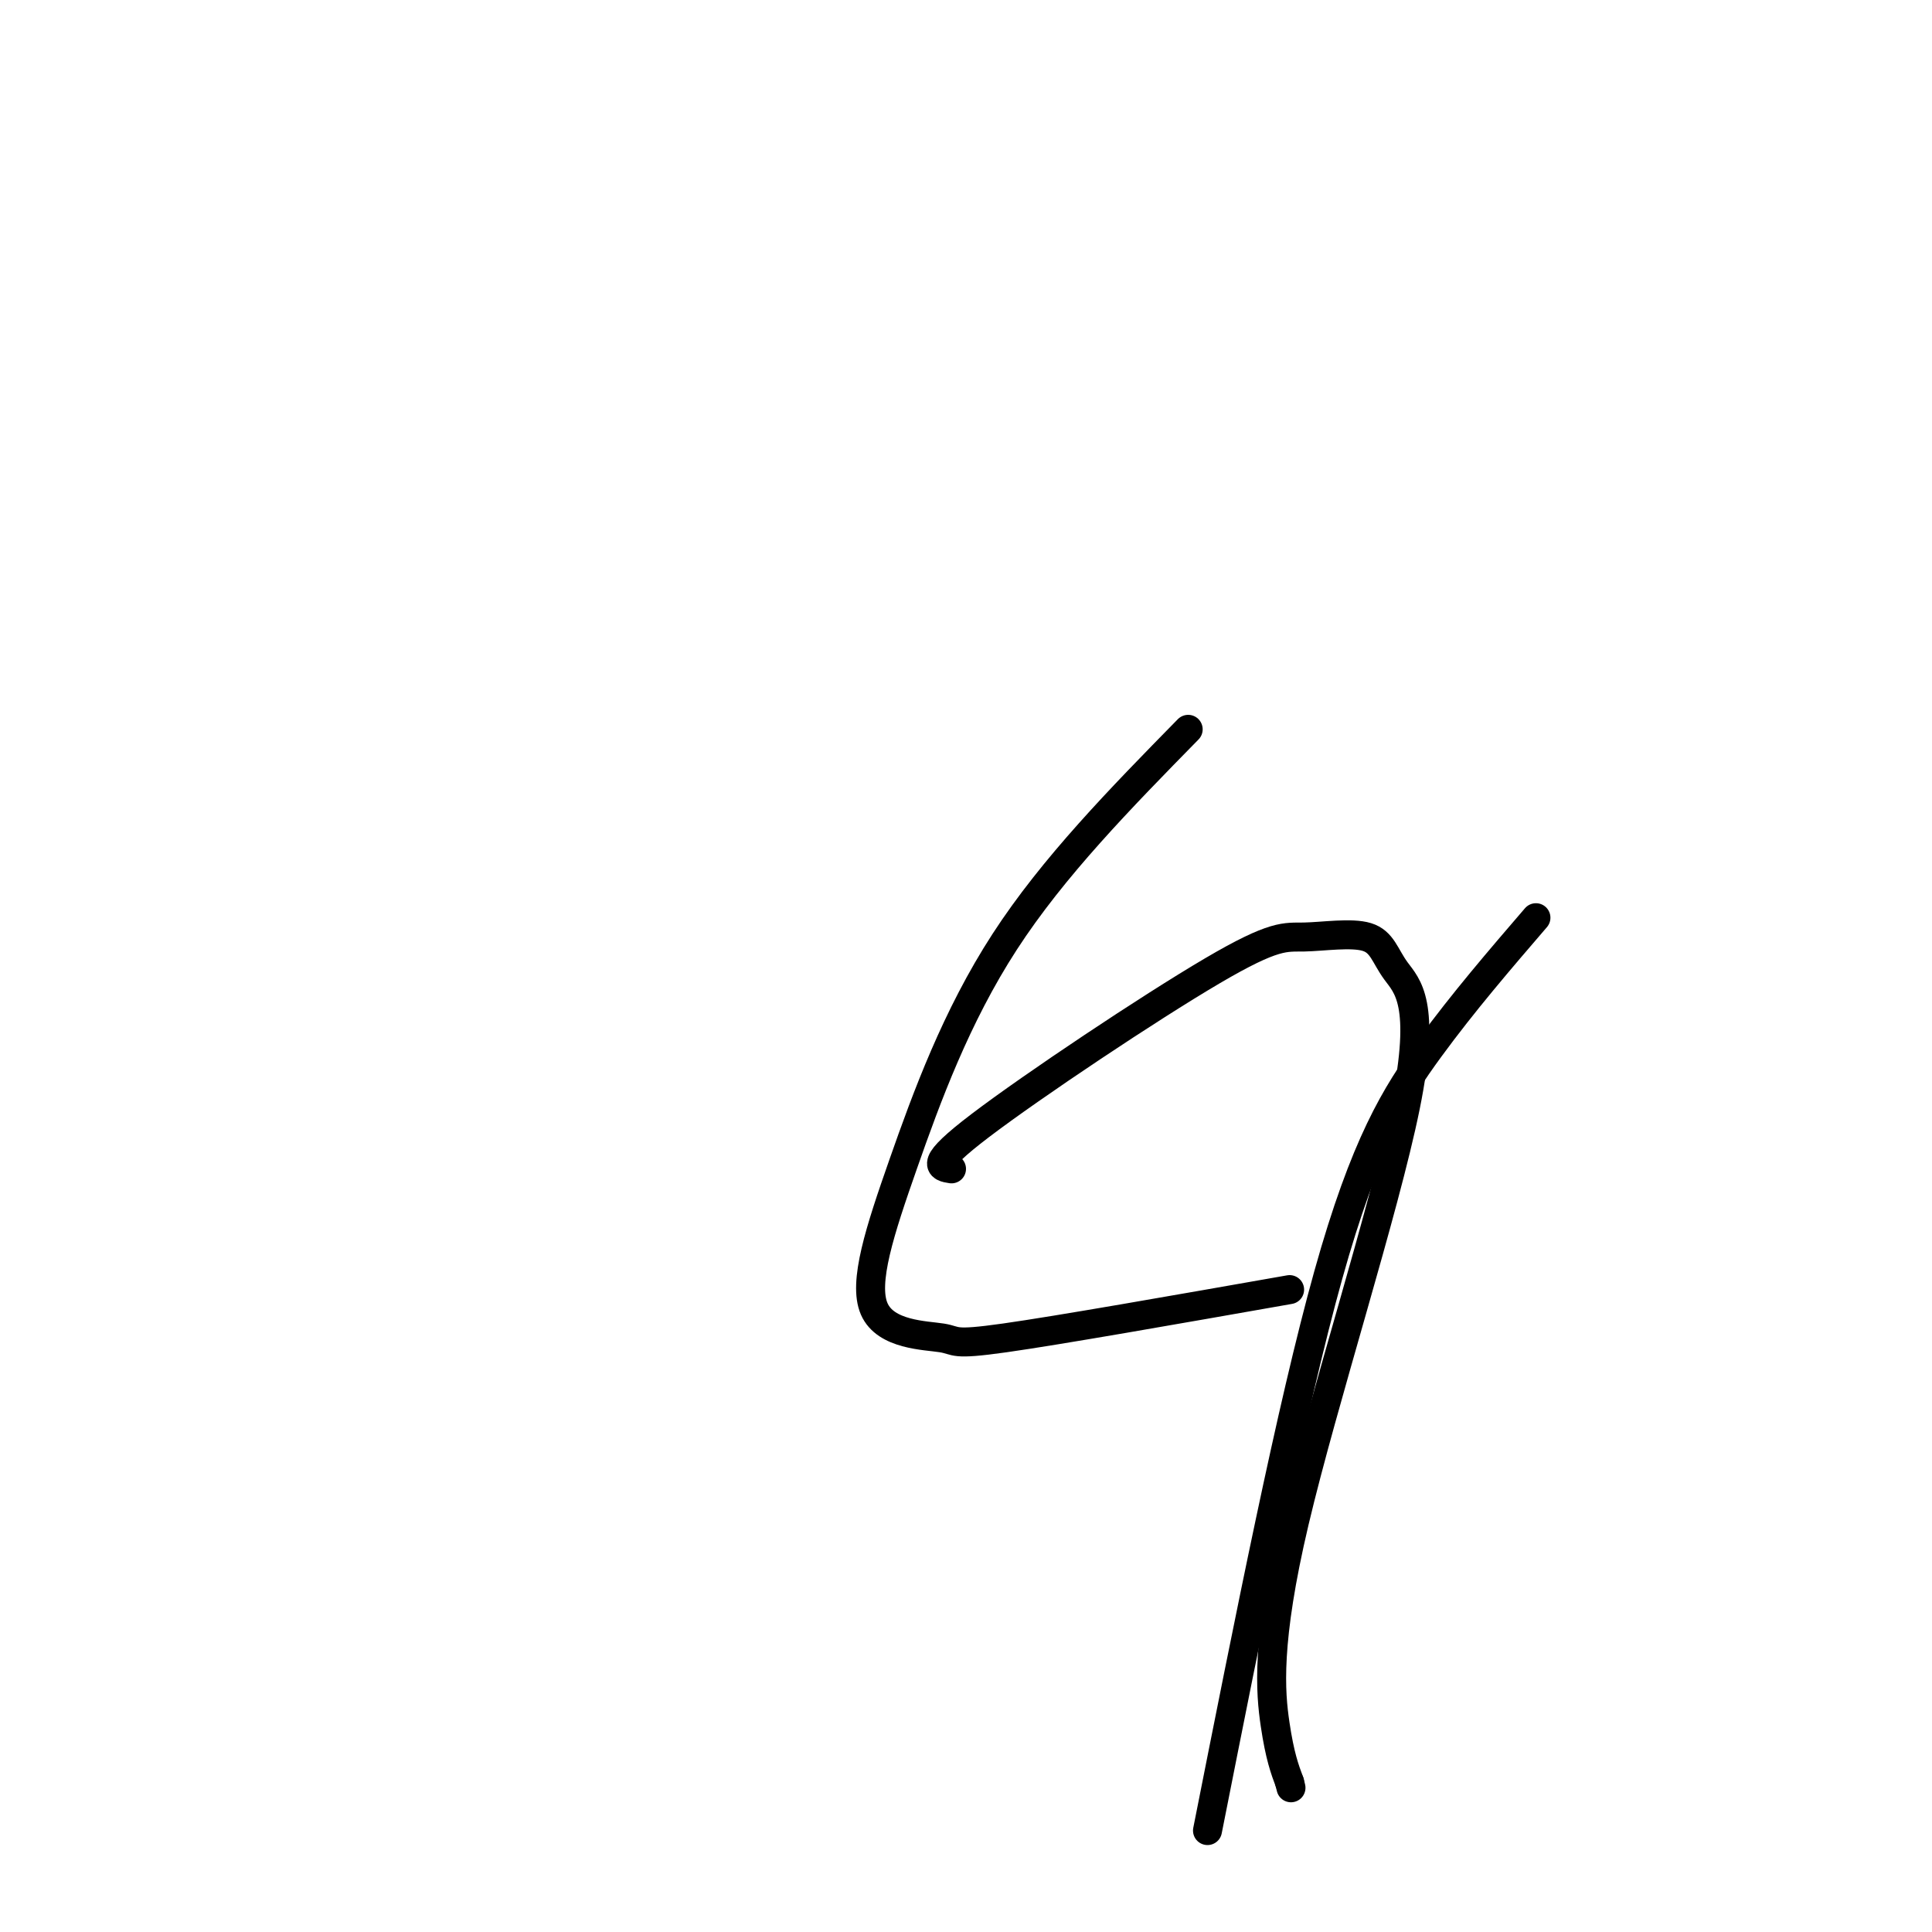 <svg viewBox='0 0 400 400' version='1.1' xmlns='http://www.w3.org/2000/svg' xmlns:xlink='http://www.w3.org/1999/xlink'><g fill='none' stroke='#000000' stroke-width='6' stroke-linecap='round' stroke-linejoin='round'><path d='M250,379c8.711,-43.933 17.422,-87.867 25,-115c7.578,-27.133 14.022,-37.467 21,-47c6.978,-9.533 14.489,-18.267 22,-27'/><path d='M197,242c-2.421,-0.382 -4.841,-0.763 6,-9c10.841,-8.237 34.945,-24.329 48,-32c13.055,-7.671 15.062,-6.921 19,-7c3.938,-0.079 9.806,-0.986 13,0c3.194,0.986 3.712,3.864 6,7c2.288,3.136 6.345,6.531 2,28c-4.345,21.469 -17.093,61.011 -23,86c-5.907,24.989 -4.973,35.425 -4,42c0.973,6.575 1.987,9.287 3,12'/><path d='M267,369c0.500,2.000 0.250,1.000 0,0'/><path d='M246,151c-13.976,14.253 -27.951,28.506 -38,44c-10.049,15.494 -16.171,32.229 -21,46c-4.829,13.771 -8.367,24.578 -6,30c2.367,5.422 10.637,5.460 14,6c3.363,0.540 1.818,1.583 13,0c11.182,-1.583 35.091,-5.791 59,-10'/></g>
</svg>